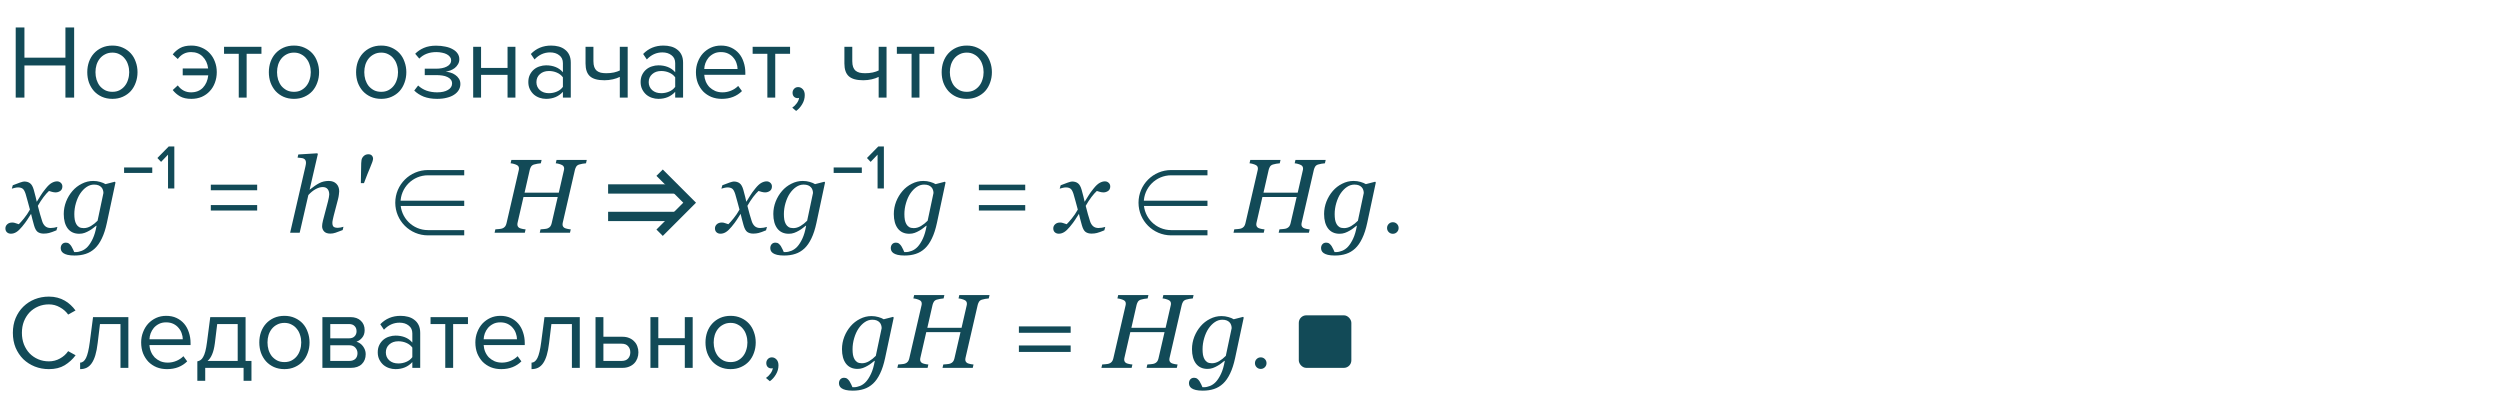 <?xml version="1.0" encoding="UTF-8"?> <svg xmlns="http://www.w3.org/2000/svg" width="333" height="53" viewBox="0 0 333 53" fill="none"> <path d="M8.714 13V8.716H3.254V13H2.092V3.662H3.254V7.68H8.714V3.662H9.876V13H8.714ZM14.971 13.168C14.457 13.168 13.991 13.075 13.571 12.888C13.16 12.701 12.81 12.449 12.521 12.132C12.232 11.805 12.008 11.427 11.849 10.998C11.7 10.569 11.625 10.107 11.625 9.612C11.625 9.127 11.7 8.669 11.849 8.24C12.008 7.801 12.232 7.423 12.521 7.106C12.81 6.789 13.16 6.537 13.571 6.35C13.991 6.163 14.457 6.07 14.971 6.07C15.484 6.07 15.946 6.163 16.357 6.35C16.777 6.537 17.131 6.789 17.421 7.106C17.71 7.423 17.93 7.801 18.079 8.24C18.238 8.669 18.317 9.127 18.317 9.612C18.317 10.107 18.238 10.569 18.079 10.998C17.93 11.427 17.71 11.805 17.421 12.132C17.131 12.449 16.777 12.701 16.357 12.888C15.946 13.075 15.484 13.168 14.971 13.168ZM14.971 12.23C15.335 12.23 15.652 12.16 15.923 12.02C16.203 11.871 16.436 11.679 16.623 11.446C16.819 11.203 16.963 10.923 17.057 10.606C17.16 10.289 17.211 9.957 17.211 9.612C17.211 9.267 17.16 8.94 17.057 8.632C16.963 8.315 16.819 8.039 16.623 7.806C16.436 7.563 16.203 7.372 15.923 7.232C15.652 7.083 15.335 7.008 14.971 7.008C14.607 7.008 14.285 7.083 14.005 7.232C13.725 7.372 13.487 7.563 13.291 7.806C13.104 8.039 12.96 8.315 12.857 8.632C12.764 8.94 12.717 9.267 12.717 9.612C12.717 9.957 12.764 10.289 12.857 10.606C12.96 10.923 13.104 11.203 13.291 11.446C13.487 11.679 13.725 11.871 14.005 12.02C14.285 12.16 14.607 12.23 14.971 12.23ZM25.486 13.168C24.87 13.168 24.366 13.056 23.974 12.832C23.591 12.608 23.269 12.328 23.008 11.992L23.68 11.376C24.137 11.992 24.725 12.3 25.444 12.3C26.097 12.3 26.625 12.095 27.026 11.684C27.427 11.264 27.665 10.713 27.74 10.032H24.338V9.122H27.726C27.642 8.459 27.399 7.932 26.998 7.54C26.606 7.139 26.088 6.938 25.444 6.938C24.716 6.938 24.128 7.246 23.68 7.862L23.008 7.246C23.269 6.91 23.591 6.63 23.974 6.406C24.366 6.182 24.87 6.07 25.486 6.07C25.99 6.07 26.452 6.163 26.872 6.35C27.292 6.527 27.647 6.775 27.936 7.092C28.235 7.409 28.463 7.783 28.622 8.212C28.79 8.641 28.874 9.108 28.874 9.612C28.874 10.116 28.79 10.587 28.622 11.026C28.463 11.455 28.235 11.829 27.936 12.146C27.647 12.463 27.292 12.715 26.872 12.902C26.452 13.079 25.99 13.168 25.486 13.168ZM31.802 13V7.162H29.841V6.238H34.825V7.162H32.852V13H31.802ZM39.156 13.168C38.643 13.168 38.176 13.075 37.756 12.888C37.346 12.701 36.996 12.449 36.706 12.132C36.417 11.805 36.193 11.427 36.034 10.998C35.885 10.569 35.81 10.107 35.81 9.612C35.81 9.127 35.885 8.669 36.034 8.24C36.193 7.801 36.417 7.423 36.706 7.106C36.996 6.789 37.346 6.537 37.756 6.35C38.176 6.163 38.643 6.07 39.156 6.07C39.67 6.07 40.132 6.163 40.542 6.35C40.962 6.537 41.317 6.789 41.606 7.106C41.896 7.423 42.115 7.801 42.264 8.24C42.423 8.669 42.502 9.127 42.502 9.612C42.502 10.107 42.423 10.569 42.264 10.998C42.115 11.427 41.896 11.805 41.606 12.132C41.317 12.449 40.962 12.701 40.542 12.888C40.132 13.075 39.67 13.168 39.156 13.168ZM39.156 12.23C39.52 12.23 39.838 12.16 40.108 12.02C40.388 11.871 40.622 11.679 40.808 11.446C41.004 11.203 41.149 10.923 41.242 10.606C41.345 10.289 41.396 9.957 41.396 9.612C41.396 9.267 41.345 8.94 41.242 8.632C41.149 8.315 41.004 8.039 40.808 7.806C40.622 7.563 40.388 7.372 40.108 7.232C39.838 7.083 39.52 7.008 39.156 7.008C38.792 7.008 38.47 7.083 38.19 7.232C37.91 7.372 37.672 7.563 37.476 7.806C37.29 8.039 37.145 8.315 37.042 8.632C36.949 8.94 36.902 9.267 36.902 9.612C36.902 9.957 36.949 10.289 37.042 10.606C37.145 10.923 37.29 11.203 37.476 11.446C37.672 11.679 37.91 11.871 38.19 12.02C38.47 12.16 38.792 12.23 39.156 12.23ZM50.777 13.168C50.264 13.168 49.797 13.075 49.377 12.888C48.967 12.701 48.617 12.449 48.327 12.132C48.038 11.805 47.814 11.427 47.655 10.998C47.506 10.569 47.431 10.107 47.431 9.612C47.431 9.127 47.506 8.669 47.655 8.24C47.814 7.801 48.038 7.423 48.327 7.106C48.617 6.789 48.967 6.537 49.377 6.35C49.797 6.163 50.264 6.07 50.777 6.07C51.291 6.07 51.753 6.163 52.163 6.35C52.583 6.537 52.938 6.789 53.227 7.106C53.517 7.423 53.736 7.801 53.885 8.24C54.044 8.669 54.123 9.127 54.123 9.612C54.123 10.107 54.044 10.569 53.885 10.998C53.736 11.427 53.517 11.805 53.227 12.132C52.938 12.449 52.583 12.701 52.163 12.888C51.753 13.075 51.291 13.168 50.777 13.168ZM50.777 12.23C51.141 12.23 51.459 12.16 51.729 12.02C52.009 11.871 52.243 11.679 52.429 11.446C52.625 11.203 52.77 10.923 52.863 10.606C52.966 10.289 53.017 9.957 53.017 9.612C53.017 9.267 52.966 8.94 52.863 8.632C52.77 8.315 52.625 8.039 52.429 7.806C52.243 7.563 52.009 7.372 51.729 7.232C51.459 7.083 51.141 7.008 50.777 7.008C50.413 7.008 50.091 7.083 49.811 7.232C49.531 7.372 49.293 7.563 49.097 7.806C48.911 8.039 48.766 8.315 48.663 8.632C48.57 8.94 48.523 9.267 48.523 9.612C48.523 9.957 48.57 10.289 48.663 10.606C48.766 10.923 48.911 11.203 49.097 11.446C49.293 11.679 49.531 11.871 49.811 12.02C50.091 12.16 50.413 12.23 50.777 12.23ZM58.229 13.168C57.548 13.168 56.95 13.07 56.437 12.874C55.933 12.669 55.513 12.398 55.177 12.062L55.695 11.39C56.013 11.689 56.386 11.917 56.815 12.076C57.254 12.225 57.725 12.3 58.229 12.3C58.836 12.3 59.316 12.193 59.671 11.978C60.035 11.763 60.217 11.479 60.217 11.124C60.217 10.919 60.161 10.746 60.049 10.606C59.937 10.457 59.783 10.34 59.587 10.256C59.401 10.163 59.176 10.097 58.915 10.06C58.663 10.023 58.388 10.004 58.089 10.004H56.577V9.15H58.089C58.369 9.15 58.63 9.127 58.873 9.08C59.116 9.033 59.326 8.963 59.503 8.87C59.69 8.777 59.834 8.66 59.937 8.52C60.04 8.38 60.091 8.212 60.091 8.016C60.091 7.857 60.04 7.713 59.937 7.582C59.834 7.442 59.694 7.325 59.517 7.232C59.349 7.139 59.144 7.069 58.901 7.022C58.658 6.966 58.397 6.938 58.117 6.938C57.175 6.938 56.419 7.227 55.849 7.806L55.303 7.162C55.62 6.835 56.008 6.574 56.465 6.378C56.922 6.182 57.459 6.084 58.075 6.084C58.532 6.084 58.948 6.126 59.321 6.21C59.704 6.285 60.031 6.401 60.301 6.56C60.581 6.709 60.796 6.896 60.945 7.12C61.104 7.344 61.183 7.601 61.183 7.89C61.183 8.142 61.123 8.366 61.001 8.562C60.889 8.758 60.745 8.926 60.567 9.066C60.39 9.197 60.194 9.304 59.979 9.388C59.764 9.463 59.559 9.514 59.363 9.542C59.559 9.561 59.769 9.603 59.993 9.668C60.227 9.733 60.441 9.836 60.637 9.976C60.833 10.107 60.996 10.275 61.127 10.48C61.258 10.676 61.323 10.914 61.323 11.194C61.323 11.474 61.253 11.735 61.113 11.978C60.973 12.221 60.768 12.431 60.497 12.608C60.236 12.785 59.914 12.921 59.531 13.014C59.148 13.117 58.715 13.168 58.229 13.168ZM63.027 13V6.238H64.077V9.052H67.605V6.238H68.655V13H67.605V9.976H64.077V13H63.027ZM74.979 13V12.23C74.41 12.855 73.663 13.168 72.739 13.168C72.45 13.168 72.165 13.121 71.885 13.028C71.605 12.935 71.353 12.795 71.129 12.608C70.905 12.412 70.723 12.174 70.583 11.894C70.443 11.614 70.373 11.292 70.373 10.928C70.373 10.555 70.443 10.228 70.583 9.948C70.723 9.668 70.905 9.435 71.129 9.248C71.353 9.061 71.605 8.926 71.885 8.842C72.165 8.749 72.45 8.702 72.739 8.702C73.206 8.702 73.626 8.777 73.999 8.926C74.382 9.075 74.709 9.309 74.979 9.626V8.408C74.979 7.951 74.816 7.601 74.489 7.358C74.172 7.106 73.766 6.98 73.271 6.98C72.478 6.98 71.787 7.293 71.199 7.918L70.709 7.19C71.428 6.443 72.329 6.07 73.411 6.07C73.766 6.07 74.102 6.112 74.419 6.196C74.737 6.28 75.012 6.415 75.245 6.602C75.488 6.779 75.679 7.013 75.819 7.302C75.959 7.591 76.029 7.941 76.029 8.352V13H74.979ZM73.117 12.412C73.49 12.412 73.841 12.342 74.167 12.202C74.503 12.062 74.774 11.852 74.979 11.572V10.298C74.774 10.018 74.503 9.808 74.167 9.668C73.841 9.528 73.49 9.458 73.117 9.458C72.623 9.458 72.221 9.598 71.913 9.878C71.605 10.149 71.451 10.503 71.451 10.942C71.451 11.371 71.605 11.726 71.913 12.006C72.221 12.277 72.623 12.412 73.117 12.412ZM79.044 6.238V8.142C79.044 8.459 79.081 8.721 79.156 8.926C79.231 9.131 79.338 9.295 79.478 9.416C79.627 9.537 79.809 9.626 80.024 9.682C80.239 9.729 80.486 9.752 80.766 9.752C81.121 9.752 81.457 9.719 81.774 9.654C82.091 9.579 82.353 9.491 82.558 9.388V6.238H83.608V13H82.558V10.242C82.306 10.373 81.998 10.48 81.634 10.564C81.27 10.648 80.892 10.69 80.5 10.69C79.613 10.69 78.974 10.513 78.582 10.158C78.19 9.803 77.994 9.239 77.994 8.464V6.238H79.044ZM89.936 13V12.23C89.367 12.855 88.62 13.168 87.696 13.168C87.407 13.168 87.122 13.121 86.842 13.028C86.562 12.935 86.31 12.795 86.086 12.608C85.862 12.412 85.68 12.174 85.54 11.894C85.4 11.614 85.33 11.292 85.33 10.928C85.33 10.555 85.4 10.228 85.54 9.948C85.68 9.668 85.862 9.435 86.086 9.248C86.31 9.061 86.562 8.926 86.842 8.842C87.122 8.749 87.407 8.702 87.696 8.702C88.163 8.702 88.583 8.777 88.956 8.926C89.339 9.075 89.665 9.309 89.936 9.626V8.408C89.936 7.951 89.773 7.601 89.446 7.358C89.129 7.106 88.723 6.98 88.228 6.98C87.435 6.98 86.744 7.293 86.156 7.918L85.666 7.19C86.385 6.443 87.285 6.07 88.368 6.07C88.723 6.07 89.059 6.112 89.376 6.196C89.694 6.28 89.969 6.415 90.202 6.602C90.445 6.779 90.636 7.013 90.776 7.302C90.916 7.591 90.986 7.941 90.986 8.352V13H89.936ZM88.074 12.412C88.448 12.412 88.797 12.342 89.124 12.202C89.46 12.062 89.731 11.852 89.936 11.572V10.298C89.731 10.018 89.46 9.808 89.124 9.668C88.797 9.528 88.448 9.458 88.074 9.458C87.579 9.458 87.178 9.598 86.87 9.878C86.562 10.149 86.408 10.503 86.408 10.942C86.408 11.371 86.562 11.726 86.87 12.006C87.178 12.277 87.579 12.412 88.074 12.412ZM96.143 13.168C95.639 13.168 95.177 13.084 94.757 12.916C94.337 12.739 93.973 12.496 93.665 12.188C93.366 11.871 93.128 11.497 92.951 11.068C92.783 10.629 92.699 10.144 92.699 9.612C92.699 9.127 92.783 8.669 92.951 8.24C93.119 7.801 93.348 7.423 93.637 7.106C93.936 6.789 94.286 6.537 94.687 6.35C95.098 6.163 95.546 6.07 96.031 6.07C96.544 6.07 97.002 6.163 97.403 6.35C97.804 6.537 98.145 6.793 98.425 7.12C98.705 7.447 98.915 7.834 99.055 8.282C99.204 8.721 99.279 9.192 99.279 9.696V9.962H93.805C93.824 10.279 93.894 10.583 94.015 10.872C94.136 11.152 94.3 11.399 94.505 11.614C94.72 11.819 94.972 11.987 95.261 12.118C95.55 12.239 95.877 12.3 96.241 12.3C96.633 12.3 97.011 12.225 97.375 12.076C97.739 11.927 98.056 11.717 98.327 11.446L98.831 12.132C98.495 12.468 98.103 12.725 97.655 12.902C97.207 13.079 96.703 13.168 96.143 13.168ZM98.243 9.192C98.243 8.94 98.196 8.683 98.103 8.422C98.019 8.151 97.884 7.909 97.697 7.694C97.52 7.47 97.291 7.288 97.011 7.148C96.731 7.008 96.4 6.938 96.017 6.938C95.653 6.938 95.336 7.008 95.065 7.148C94.794 7.288 94.566 7.465 94.379 7.68C94.202 7.895 94.062 8.137 93.959 8.408C93.866 8.669 93.814 8.931 93.805 9.192H98.243ZM102.212 13V7.162H100.252V6.238H105.236V7.162H103.262V13H102.212ZM107.193 12.664C107.193 13.093 107.081 13.495 106.857 13.868C106.642 14.241 106.371 14.545 106.045 14.778L105.527 14.344C105.751 14.195 105.951 13.999 106.129 13.756C106.306 13.513 106.409 13.275 106.437 13.042C106.399 13.061 106.334 13.07 106.241 13.07C106.045 13.07 105.881 13.005 105.751 12.874C105.629 12.743 105.569 12.571 105.569 12.356C105.569 12.151 105.639 11.973 105.779 11.824C105.919 11.675 106.096 11.6 106.311 11.6C106.544 11.6 106.749 11.693 106.927 11.88C107.104 12.067 107.193 12.328 107.193 12.664ZM113.524 6.238V8.142C113.524 8.459 113.562 8.721 113.636 8.926C113.711 9.131 113.818 9.295 113.958 9.416C114.108 9.537 114.29 9.626 114.504 9.682C114.719 9.729 114.966 9.752 115.246 9.752C115.601 9.752 115.937 9.719 116.254 9.654C116.572 9.579 116.833 9.491 117.038 9.388V6.238H118.088V13H117.038V10.242C116.786 10.373 116.478 10.48 116.114 10.564C115.75 10.648 115.372 10.69 114.98 10.69C114.094 10.69 113.454 10.513 113.062 10.158C112.67 9.803 112.474 9.239 112.474 8.464V6.238H113.524ZM121.421 13V7.162H119.461V6.238H124.445V7.162H122.471V13H121.421ZM128.775 13.168C128.262 13.168 127.795 13.075 127.375 12.888C126.965 12.701 126.615 12.449 126.325 12.132C126.036 11.805 125.812 11.427 125.653 10.998C125.504 10.569 125.429 10.107 125.429 9.612C125.429 9.127 125.504 8.669 125.653 8.24C125.812 7.801 126.036 7.423 126.325 7.106C126.615 6.789 126.965 6.537 127.375 6.35C127.795 6.163 128.262 6.07 128.775 6.07C129.289 6.07 129.751 6.163 130.161 6.35C130.581 6.537 130.936 6.789 131.225 7.106C131.515 7.423 131.734 7.801 131.883 8.24C132.042 8.669 132.121 9.127 132.121 9.612C132.121 10.107 132.042 10.569 131.883 10.998C131.734 11.427 131.515 11.805 131.225 12.132C130.936 12.449 130.581 12.701 130.161 12.888C129.751 13.075 129.289 13.168 128.775 13.168ZM128.775 12.23C129.139 12.23 129.457 12.16 129.727 12.02C130.007 11.871 130.241 11.679 130.427 11.446C130.623 11.203 130.768 10.923 130.861 10.606C130.964 10.289 131.015 9.957 131.015 9.612C131.015 9.267 130.964 8.94 130.861 8.632C130.768 8.315 130.623 8.039 130.427 7.806C130.241 7.563 130.007 7.372 129.727 7.232C129.457 7.083 129.139 7.008 128.775 7.008C128.411 7.008 128.089 7.083 127.809 7.232C127.529 7.372 127.291 7.563 127.095 7.806C126.909 8.039 126.764 8.315 126.661 8.632C126.568 8.94 126.521 9.267 126.521 9.612C126.521 9.957 126.568 10.289 126.661 10.606C126.764 10.923 126.909 11.203 127.095 11.446C127.291 11.679 127.529 11.871 127.809 12.02C128.089 12.16 128.411 12.23 128.775 12.23ZM8.308 24.855C8.303 25.119 8.205 25.315 8.014 25.442C7.827 25.565 7.622 25.627 7.398 25.627C7.262 25.627 7.107 25.604 6.934 25.559C6.76 25.509 6.624 25.467 6.523 25.436C6.318 25.618 6.079 25.887 5.806 26.242C5.537 26.598 5.282 26.99 5.04 27.418C5.149 27.851 5.247 28.222 5.334 28.532C5.421 28.838 5.514 29.145 5.614 29.455C5.701 29.733 5.835 29.956 6.018 30.125C6.204 30.289 6.448 30.371 6.749 30.371C6.858 30.371 7.009 30.357 7.2 30.33C7.392 30.298 7.54 30.264 7.645 30.227L7.521 30.679C7.084 30.861 6.754 30.98 6.53 31.034C6.312 31.089 6.075 31.116 5.819 31.116C5.5 31.116 5.236 31.043 5.026 30.898C4.821 30.752 4.655 30.451 4.527 29.995C4.436 29.662 4.361 29.384 4.302 29.161C4.247 28.933 4.192 28.708 4.138 28.484C3.928 28.799 3.755 29.068 3.618 29.291C3.481 29.51 3.254 29.813 2.935 30.2C2.657 30.537 2.401 30.777 2.169 30.918C1.937 31.059 1.7 31.13 1.458 31.13C1.244 31.13 1.068 31.068 0.932 30.945C0.79 30.818 0.72 30.642 0.72 30.419C0.72 30.205 0.802 30.023 0.966 29.872C1.13 29.717 1.355 29.64 1.643 29.64C1.788 29.64 1.93 29.667 2.066 29.722C2.208 29.772 2.354 29.82 2.504 29.865C2.677 29.701 2.905 29.446 3.188 29.1C3.475 28.753 3.741 28.359 3.987 27.917C3.901 27.593 3.805 27.238 3.7 26.851C3.6 26.463 3.504 26.124 3.413 25.832C3.295 25.463 3.158 25.226 3.003 25.121C2.848 25.016 2.65 24.964 2.408 24.964C2.276 24.964 2.135 24.982 1.984 25.019C1.839 25.055 1.702 25.091 1.574 25.128L1.704 24.677C2.055 24.531 2.369 24.412 2.647 24.321C2.93 24.226 3.121 24.178 3.222 24.178C3.536 24.178 3.796 24.255 4.001 24.41C4.211 24.561 4.377 24.855 4.5 25.292C4.641 25.798 4.723 26.108 4.746 26.222C4.773 26.331 4.824 26.55 4.896 26.878C5.115 26.541 5.293 26.256 5.43 26.023C5.566 25.791 5.79 25.483 6.1 25.101C6.387 24.741 6.651 24.494 6.893 24.362C7.139 24.226 7.373 24.157 7.597 24.157C7.797 24.157 7.966 24.223 8.103 24.355C8.244 24.483 8.312 24.649 8.308 24.855ZM12.86 30.077L12.812 30.064C12.721 30.136 12.591 30.239 12.423 30.371C12.259 30.503 12.086 30.619 11.903 30.72C11.694 30.843 11.482 30.943 11.268 31.02C11.053 31.098 10.816 31.137 10.557 31.137C9.896 31.137 9.385 30.904 9.025 30.439C8.67 29.97 8.492 29.325 8.492 28.505C8.492 27.94 8.595 27.391 8.8 26.857C9.009 26.324 9.294 25.85 9.654 25.436C10.001 25.035 10.415 24.713 10.898 24.472C11.382 24.226 11.887 24.102 12.416 24.102C12.744 24.102 13.054 24.146 13.346 24.232C13.637 24.314 13.872 24.412 14.05 24.526L15.301 24.205L15.383 24.308L14.234 29.694C14.061 30.51 13.838 31.198 13.565 31.759C13.296 32.324 12.983 32.77 12.628 33.099C12.263 33.436 11.86 33.675 11.418 33.816C10.98 33.962 10.484 34.035 9.928 34.035C9.549 34.035 9.24 34.005 8.998 33.946C8.761 33.887 8.574 33.81 8.438 33.714C8.301 33.618 8.207 33.509 8.157 33.386C8.112 33.267 8.089 33.153 8.089 33.044C8.089 32.839 8.15 32.666 8.273 32.524C8.396 32.388 8.565 32.319 8.779 32.319C8.948 32.319 9.091 32.367 9.21 32.463C9.328 32.563 9.424 32.67 9.497 32.784C9.575 32.903 9.65 33.044 9.723 33.208C9.796 33.372 9.85 33.495 9.887 33.577H10.092C10.342 33.577 10.611 33.52 10.898 33.406C11.185 33.292 11.448 33.108 11.685 32.852C11.926 32.588 12.152 32.233 12.361 31.786C12.571 31.344 12.737 30.774 12.86 30.077ZM13.776 25.709C13.776 25.581 13.756 25.451 13.715 25.319C13.678 25.183 13.608 25.057 13.503 24.943C13.403 24.834 13.275 24.747 13.12 24.684C12.965 24.62 12.767 24.588 12.525 24.588C12.175 24.588 11.842 24.695 11.527 24.909C11.217 25.119 10.937 25.408 10.687 25.777C10.454 26.124 10.265 26.543 10.119 27.035C9.973 27.527 9.9 28.022 9.9 28.519C9.9 28.787 9.919 29.036 9.955 29.264C9.996 29.487 10.065 29.683 10.16 29.852C10.256 30.02 10.381 30.152 10.536 30.248C10.696 30.339 10.901 30.385 11.151 30.385C11.47 30.385 11.787 30.294 12.102 30.111C12.416 29.924 12.714 29.688 12.997 29.4L13.776 25.709ZM16.529 23.034V22.306H20.281V23.034H16.529ZM22.38 25.106V20.598L21.456 21.564L20.965 21.046L22.477 19.506H23.22V25.106H22.38ZM28.08 25.344V24.602H34.254V25.344H28.08ZM28.08 28.046V27.318H34.254V28.046H28.08ZM45.748 30.207L45.645 30.645C45.235 30.809 44.916 30.927 44.688 31C44.461 31.078 44.23 31.116 43.998 31.116C43.633 31.116 43.36 31.023 43.178 30.836C42.995 30.645 42.904 30.41 42.904 30.132C42.904 30.032 42.913 29.922 42.932 29.804C42.95 29.681 42.98 29.537 43.02 29.373L43.69 26.823C43.741 26.627 43.779 26.45 43.807 26.29C43.839 26.131 43.855 26.003 43.855 25.907C43.855 25.602 43.782 25.36 43.636 25.183C43.49 25.005 43.273 24.916 42.986 24.916C42.695 24.916 42.378 25.009 42.036 25.196C41.699 25.383 41.378 25.645 41.072 25.982L39.917 31H38.645L40.676 22.202C40.699 22.097 40.717 22.009 40.73 21.936C40.749 21.863 40.758 21.785 40.758 21.703C40.758 21.539 40.73 21.414 40.676 21.327C40.621 21.236 40.544 21.168 40.443 21.122C40.357 21.081 40.238 21.054 40.088 21.04C39.938 21.026 39.787 21.01 39.637 20.992L39.732 20.575L42.269 20.418L42.337 20.52L41.243 25.251H41.27C41.74 24.873 42.159 24.588 42.528 24.396C42.898 24.201 43.317 24.102 43.786 24.102C44.224 24.102 44.565 24.23 44.812 24.485C45.058 24.736 45.181 25.066 45.181 25.477C45.181 25.559 45.167 25.704 45.14 25.914C45.117 26.124 45.078 26.331 45.023 26.536L44.449 28.73C44.413 28.876 44.374 29.045 44.333 29.236C44.292 29.423 44.272 29.569 44.272 29.674C44.272 29.934 44.328 30.111 44.442 30.207C44.556 30.298 44.743 30.344 45.003 30.344C45.09 30.344 45.213 30.33 45.372 30.303C45.536 30.271 45.661 30.239 45.748 30.207ZM49.692 21.149C49.692 21.327 49.565 21.71 49.31 22.298C49.059 22.881 48.783 23.578 48.482 24.39H48.065C48.088 23.615 48.1 22.959 48.1 22.421C48.1 21.883 48.118 21.514 48.154 21.314C48.191 21.108 48.291 20.931 48.455 20.78C48.619 20.625 48.822 20.548 49.063 20.548C49.278 20.548 49.435 20.607 49.535 20.726C49.64 20.84 49.692 20.981 49.692 21.149ZM78.157 21.3L78.055 21.751C77.927 21.756 77.768 21.776 77.576 21.812C77.385 21.849 77.239 21.883 77.139 21.915C76.961 21.974 76.833 22.068 76.756 22.195C76.678 22.323 76.621 22.46 76.585 22.605L74.958 29.667C74.949 29.703 74.942 29.744 74.938 29.79C74.933 29.836 74.931 29.874 74.931 29.906C74.931 30.002 74.951 30.086 74.992 30.159C75.033 30.232 75.099 30.298 75.19 30.357C75.259 30.398 75.382 30.439 75.56 30.48C75.742 30.521 75.897 30.544 76.024 30.549L75.922 31H71.895L71.998 30.549C72.112 30.54 72.274 30.526 72.483 30.508C72.693 30.49 72.841 30.462 72.928 30.426C73.087 30.366 73.21 30.28 73.297 30.166C73.383 30.052 73.445 29.911 73.481 29.742L74.288 26.242H69.728L68.942 29.667C68.933 29.703 68.926 29.742 68.922 29.783C68.917 29.824 68.915 29.863 68.915 29.899C68.915 29.991 68.936 30.077 68.977 30.159C69.022 30.241 69.088 30.307 69.175 30.357C69.243 30.398 69.366 30.439 69.544 30.48C69.726 30.521 69.881 30.544 70.009 30.549L69.906 31H65.88L65.982 30.549C66.096 30.54 66.258 30.526 66.468 30.508C66.677 30.49 66.826 30.462 66.912 30.426C67.072 30.366 67.195 30.28 67.281 30.166C67.368 30.052 67.429 29.911 67.466 29.742L69.1 22.674C69.109 22.637 69.116 22.601 69.12 22.564C69.125 22.523 69.127 22.482 69.127 22.441C69.127 22.341 69.106 22.255 69.065 22.182C69.029 22.109 68.961 22.045 68.86 21.99C68.751 21.931 68.614 21.879 68.45 21.833C68.286 21.787 68.14 21.76 68.013 21.751L68.115 21.3H72.142L72.039 21.751C71.912 21.756 71.752 21.776 71.561 21.812C71.369 21.849 71.223 21.883 71.123 21.915C70.945 21.974 70.818 22.068 70.74 22.195C70.663 22.323 70.606 22.46 70.569 22.605L69.872 25.661H74.432L75.115 22.674C75.124 22.637 75.131 22.601 75.136 22.564C75.14 22.523 75.143 22.485 75.143 22.448C75.143 22.348 75.122 22.261 75.081 22.189C75.045 22.111 74.976 22.045 74.876 21.99C74.767 21.931 74.63 21.879 74.466 21.833C74.302 21.787 74.156 21.76 74.028 21.751L74.131 21.3H78.157ZM102.821 24.855C102.817 25.119 102.719 25.315 102.527 25.442C102.34 25.565 102.135 25.627 101.912 25.627C101.775 25.627 101.62 25.604 101.447 25.559C101.274 25.509 101.137 25.467 101.037 25.436C100.832 25.618 100.593 25.887 100.319 26.242C100.05 26.598 99.795 26.99 99.554 27.418C99.663 27.851 99.761 28.222 99.848 28.532C99.934 28.838 100.028 29.145 100.128 29.455C100.215 29.733 100.349 29.956 100.531 30.125C100.718 30.289 100.962 30.371 101.263 30.371C101.372 30.371 101.522 30.357 101.714 30.33C101.905 30.298 102.053 30.264 102.158 30.227L102.035 30.679C101.598 30.861 101.267 30.98 101.044 31.034C100.825 31.089 100.588 31.116 100.333 31.116C100.014 31.116 99.75 31.043 99.54 30.898C99.335 30.752 99.169 30.451 99.041 29.995C98.95 29.662 98.875 29.384 98.815 29.161C98.761 28.933 98.706 28.708 98.651 28.484C98.442 28.799 98.269 29.068 98.132 29.291C97.995 29.51 97.767 29.813 97.448 30.2C97.17 30.537 96.915 30.777 96.683 30.918C96.45 31.059 96.213 31.13 95.972 31.13C95.757 31.13 95.582 31.068 95.445 30.945C95.304 30.818 95.233 30.642 95.233 30.419C95.233 30.205 95.315 30.023 95.48 29.872C95.644 29.717 95.869 29.64 96.156 29.64C96.302 29.64 96.443 29.667 96.58 29.722C96.721 29.772 96.867 29.82 97.018 29.865C97.191 29.701 97.419 29.446 97.701 29.1C97.988 28.753 98.255 28.359 98.501 27.917C98.414 27.593 98.319 27.238 98.214 26.851C98.114 26.463 98.018 26.124 97.927 25.832C97.808 25.463 97.671 25.226 97.517 25.121C97.362 25.016 97.163 24.964 96.922 24.964C96.79 24.964 96.648 24.982 96.498 25.019C96.352 25.055 96.216 25.091 96.088 25.128L96.218 24.677C96.569 24.531 96.883 24.412 97.161 24.321C97.444 24.226 97.635 24.178 97.735 24.178C98.05 24.178 98.31 24.255 98.515 24.41C98.724 24.561 98.891 24.855 99.014 25.292C99.155 25.798 99.237 26.108 99.26 26.222C99.287 26.331 99.337 26.55 99.41 26.878C99.629 26.541 99.807 26.256 99.943 26.023C100.08 25.791 100.303 25.483 100.613 25.101C100.9 24.741 101.165 24.494 101.406 24.362C101.652 24.226 101.887 24.157 102.11 24.157C102.311 24.157 102.479 24.223 102.616 24.355C102.757 24.483 102.826 24.649 102.821 24.855ZM107.374 30.077L107.326 30.064C107.235 30.136 107.105 30.239 106.937 30.371C106.772 30.503 106.599 30.619 106.417 30.72C106.207 30.843 105.995 30.943 105.781 31.02C105.567 31.098 105.33 31.137 105.07 31.137C104.41 31.137 103.899 30.904 103.539 30.439C103.184 29.97 103.006 29.325 103.006 28.505C103.006 27.94 103.108 27.391 103.313 26.857C103.523 26.324 103.808 25.85 104.168 25.436C104.514 25.035 104.929 24.713 105.412 24.472C105.895 24.226 106.401 24.102 106.93 24.102C107.258 24.102 107.568 24.146 107.859 24.232C108.151 24.314 108.386 24.412 108.563 24.526L109.814 24.205L109.896 24.308L108.748 29.694C108.575 30.51 108.352 31.198 108.078 31.759C107.809 32.324 107.497 32.77 107.142 33.099C106.777 33.436 106.374 33.675 105.932 33.816C105.494 33.962 104.997 34.035 104.441 34.035C104.063 34.035 103.753 34.005 103.512 33.946C103.275 33.887 103.088 33.81 102.951 33.714C102.814 33.618 102.721 33.509 102.671 33.386C102.625 33.267 102.603 33.153 102.603 33.044C102.603 32.839 102.664 32.666 102.787 32.524C102.91 32.388 103.079 32.319 103.293 32.319C103.462 32.319 103.605 32.367 103.724 32.463C103.842 32.563 103.938 32.67 104.011 32.784C104.088 32.903 104.163 33.044 104.236 33.208C104.309 33.372 104.364 33.495 104.4 33.577H104.605C104.856 33.577 105.125 33.52 105.412 33.406C105.699 33.292 105.961 33.108 106.198 32.852C106.44 32.588 106.665 32.233 106.875 31.786C107.085 31.344 107.251 30.774 107.374 30.077ZM108.29 25.709C108.29 25.581 108.27 25.451 108.229 25.319C108.192 25.183 108.121 25.057 108.017 24.943C107.916 24.834 107.789 24.747 107.634 24.684C107.479 24.62 107.281 24.588 107.039 24.588C106.688 24.588 106.355 24.695 106.041 24.909C105.731 25.119 105.451 25.408 105.2 25.777C104.968 26.124 104.779 26.543 104.633 27.035C104.487 27.527 104.414 28.022 104.414 28.519C104.414 28.787 104.432 29.036 104.469 29.264C104.51 29.487 104.578 29.683 104.674 29.852C104.77 30.02 104.895 30.152 105.05 30.248C105.209 30.339 105.414 30.385 105.665 30.385C105.984 30.385 106.301 30.294 106.615 30.111C106.93 29.924 107.228 29.688 107.511 29.4L108.29 25.709ZM111.043 23.034V22.306H114.795V23.034H111.043ZM116.893 25.106V20.598L115.969 21.564L115.479 21.046L116.991 19.506H117.733V25.106H116.893ZM123.425 30.077L123.377 30.064C123.286 30.136 123.156 30.239 122.987 30.371C122.823 30.503 122.65 30.619 122.468 30.72C122.258 30.843 122.046 30.943 121.832 31.02C121.618 31.098 121.381 31.137 121.121 31.137C120.46 31.137 119.95 30.904 119.59 30.439C119.234 29.97 119.057 29.325 119.057 28.505C119.057 27.94 119.159 27.391 119.364 26.857C119.574 26.324 119.859 25.85 120.219 25.436C120.565 25.035 120.98 24.713 121.463 24.472C121.946 24.226 122.452 24.102 122.98 24.102C123.309 24.102 123.618 24.146 123.91 24.232C124.202 24.314 124.437 24.412 124.614 24.526L125.865 24.205L125.947 24.308L124.799 29.694C124.626 30.51 124.402 31.198 124.129 31.759C123.86 32.324 123.548 32.77 123.192 33.099C122.828 33.436 122.424 33.675 121.982 33.816C121.545 33.962 121.048 34.035 120.492 34.035C120.114 34.035 119.804 34.005 119.562 33.946C119.326 33.887 119.139 33.81 119.002 33.714C118.865 33.618 118.772 33.509 118.722 33.386C118.676 33.267 118.653 33.153 118.653 33.044C118.653 32.839 118.715 32.666 118.838 32.524C118.961 32.388 119.13 32.319 119.344 32.319C119.512 32.319 119.656 32.367 119.774 32.463C119.893 32.563 119.989 32.67 120.062 32.784C120.139 32.903 120.214 33.044 120.287 33.208C120.36 33.372 120.415 33.495 120.451 33.577H120.656C120.907 33.577 121.176 33.52 121.463 33.406C121.75 33.292 122.012 33.108 122.249 32.852C122.491 32.588 122.716 32.233 122.926 31.786C123.135 31.344 123.302 30.774 123.425 30.077ZM124.341 25.709C124.341 25.581 124.32 25.451 124.279 25.319C124.243 25.183 124.172 25.057 124.067 24.943C123.967 24.834 123.84 24.747 123.685 24.684C123.53 24.62 123.331 24.588 123.09 24.588C122.739 24.588 122.406 24.695 122.092 24.909C121.782 25.119 121.502 25.408 121.251 25.777C121.019 26.124 120.829 26.543 120.684 27.035C120.538 27.527 120.465 28.022 120.465 28.519C120.465 28.787 120.483 29.036 120.52 29.264C120.561 29.487 120.629 29.683 120.725 29.852C120.82 30.02 120.946 30.152 121.101 30.248C121.26 30.339 121.465 30.385 121.716 30.385C122.035 30.385 122.352 30.294 122.666 30.111C122.98 29.924 123.279 29.688 123.562 29.4L124.341 25.709ZM130.386 25.344V24.602H136.56V25.344H130.386ZM130.386 28.046V27.318H136.56V28.046H130.386ZM147.884 24.855C147.879 25.119 147.781 25.315 147.59 25.442C147.403 25.565 147.198 25.627 146.975 25.627C146.838 25.627 146.683 25.604 146.51 25.559C146.337 25.509 146.2 25.467 146.1 25.436C145.895 25.618 145.655 25.887 145.382 26.242C145.113 26.598 144.858 26.99 144.616 27.418C144.726 27.851 144.824 28.222 144.91 28.532C144.997 28.838 145.09 29.145 145.19 29.455C145.277 29.733 145.411 29.956 145.594 30.125C145.781 30.289 146.024 30.371 146.325 30.371C146.435 30.371 146.585 30.357 146.776 30.33C146.968 30.298 147.116 30.264 147.221 30.227L147.098 30.679C146.66 30.861 146.33 30.98 146.106 31.034C145.888 31.089 145.651 31.116 145.396 31.116C145.076 31.116 144.812 31.043 144.603 30.898C144.397 30.752 144.231 30.451 144.104 29.995C144.012 29.662 143.937 29.384 143.878 29.161C143.823 28.933 143.769 28.708 143.714 28.484C143.504 28.799 143.331 29.068 143.194 29.291C143.058 29.51 142.83 29.813 142.511 30.2C142.233 30.537 141.978 30.777 141.745 30.918C141.513 31.059 141.276 31.13 141.034 31.13C140.82 31.13 140.645 31.068 140.508 30.945C140.367 30.818 140.296 30.642 140.296 30.419C140.296 30.205 140.378 30.023 140.542 29.872C140.706 29.717 140.932 29.64 141.219 29.64C141.365 29.64 141.506 29.667 141.643 29.722C141.784 29.772 141.93 29.82 142.08 29.865C142.253 29.701 142.481 29.446 142.764 29.1C143.051 28.753 143.317 28.359 143.563 27.917C143.477 27.593 143.381 27.238 143.276 26.851C143.176 26.463 143.08 26.124 142.989 25.832C142.871 25.463 142.734 25.226 142.579 25.121C142.424 25.016 142.226 24.964 141.984 24.964C141.852 24.964 141.711 24.982 141.561 25.019C141.415 25.055 141.278 25.091 141.15 25.128L141.28 24.677C141.631 24.531 141.946 24.412 142.224 24.321C142.506 24.226 142.698 24.178 142.798 24.178C143.112 24.178 143.372 24.255 143.577 24.41C143.787 24.561 143.953 24.855 144.076 25.292C144.217 25.798 144.299 26.108 144.322 26.222C144.35 26.331 144.4 26.55 144.473 26.878C144.691 26.541 144.869 26.256 145.006 26.023C145.143 25.791 145.366 25.483 145.676 25.101C145.963 24.741 146.227 24.494 146.469 24.362C146.715 24.226 146.95 24.157 147.173 24.157C147.373 24.157 147.542 24.223 147.679 24.355C147.82 24.483 147.888 24.649 147.884 24.855ZM176.581 21.3L176.479 21.751C176.351 21.756 176.191 21.776 176 21.812C175.809 21.849 175.663 21.883 175.562 21.915C175.385 21.974 175.257 22.068 175.18 22.195C175.102 22.323 175.045 22.46 175.009 22.605L173.382 29.667C173.373 29.703 173.366 29.744 173.361 29.79C173.357 29.836 173.354 29.874 173.354 29.906C173.354 30.002 173.375 30.086 173.416 30.159C173.457 30.232 173.523 30.298 173.614 30.357C173.683 30.398 173.806 30.439 173.983 30.48C174.166 30.521 174.321 30.544 174.448 30.549L174.346 31H170.319L170.422 30.549C170.536 30.54 170.698 30.526 170.907 30.508C171.117 30.49 171.265 30.462 171.352 30.426C171.511 30.366 171.634 30.28 171.721 30.166C171.807 30.052 171.869 29.911 171.905 29.742L172.712 26.242H168.152L167.366 29.667C167.357 29.703 167.35 29.742 167.346 29.783C167.341 29.824 167.339 29.863 167.339 29.899C167.339 29.991 167.359 30.077 167.4 30.159C167.446 30.241 167.512 30.307 167.599 30.357C167.667 30.398 167.79 30.439 167.968 30.48C168.15 30.521 168.305 30.544 168.433 30.549L168.33 31H164.304L164.406 30.549C164.52 30.54 164.682 30.526 164.892 30.508C165.101 30.49 165.249 30.462 165.336 30.426C165.495 30.366 165.618 30.28 165.705 30.166C165.792 30.052 165.853 29.911 165.89 29.742L167.523 22.674C167.533 22.637 167.539 22.601 167.544 22.564C167.549 22.523 167.551 22.482 167.551 22.441C167.551 22.341 167.53 22.255 167.489 22.182C167.453 22.109 167.384 22.045 167.284 21.99C167.175 21.931 167.038 21.879 166.874 21.833C166.71 21.787 166.564 21.76 166.437 21.751L166.539 21.3H170.565L170.463 21.751C170.335 21.756 170.176 21.776 169.984 21.812C169.793 21.849 169.647 21.883 169.547 21.915C169.369 21.974 169.242 22.068 169.164 22.195C169.087 22.323 169.03 22.46 168.993 22.605L168.296 25.661H172.855L173.539 22.674C173.548 22.637 173.555 22.601 173.56 22.564C173.564 22.523 173.566 22.485 173.566 22.448C173.566 22.348 173.546 22.261 173.505 22.189C173.468 22.111 173.4 22.045 173.3 21.99C173.19 21.931 173.054 21.879 172.89 21.833C172.726 21.787 172.58 21.76 172.452 21.751L172.555 21.3H176.581ZM180.737 30.077L180.689 30.064C180.598 30.136 180.468 30.239 180.3 30.371C180.136 30.503 179.963 30.619 179.78 30.72C179.571 30.843 179.359 30.943 179.145 31.02C178.93 31.098 178.693 31.137 178.434 31.137C177.773 31.137 177.262 30.904 176.902 30.439C176.547 29.97 176.369 29.325 176.369 28.505C176.369 27.94 176.472 27.391 176.677 26.857C176.886 26.324 177.171 25.85 177.531 25.436C177.878 25.035 178.292 24.713 178.775 24.472C179.258 24.226 179.764 24.102 180.293 24.102C180.621 24.102 180.931 24.146 181.223 24.232C181.514 24.314 181.749 24.412 181.927 24.526L183.178 24.205L183.26 24.308L182.111 29.694C181.938 30.51 181.715 31.198 181.441 31.759C181.173 32.324 180.86 32.77 180.505 33.099C180.14 33.436 179.737 33.675 179.295 33.816C178.857 33.962 178.361 34.035 177.805 34.035C177.426 34.035 177.117 34.005 176.875 33.946C176.638 33.887 176.451 33.81 176.314 33.714C176.178 33.618 176.084 33.509 176.034 33.386C175.989 33.267 175.966 33.153 175.966 33.044C175.966 32.839 176.027 32.666 176.15 32.524C176.273 32.388 176.442 32.319 176.656 32.319C176.825 32.319 176.968 32.367 177.087 32.463C177.205 32.563 177.301 32.67 177.374 32.784C177.451 32.903 177.527 33.044 177.6 33.208C177.673 33.372 177.727 33.495 177.764 33.577H177.969C178.219 33.577 178.488 33.52 178.775 33.406C179.062 33.292 179.325 33.108 179.562 32.852C179.803 32.588 180.029 32.233 180.238 31.786C180.448 31.344 180.614 30.774 180.737 30.077ZM181.653 25.709C181.653 25.581 181.633 25.451 181.592 25.319C181.555 25.183 181.485 25.057 181.38 24.943C181.28 24.834 181.152 24.747 180.997 24.684C180.842 24.62 180.644 24.588 180.402 24.588C180.051 24.588 179.719 24.695 179.404 24.909C179.094 25.119 178.814 25.408 178.563 25.777C178.331 26.124 178.142 26.543 177.996 27.035C177.85 27.527 177.777 28.022 177.777 28.519C177.777 28.787 177.796 29.036 177.832 29.264C177.873 29.487 177.941 29.683 178.037 29.852C178.133 30.02 178.258 30.152 178.413 30.248C178.573 30.339 178.778 30.385 179.028 30.385C179.347 30.385 179.664 30.294 179.979 30.111C180.293 29.924 180.591 29.688 180.874 29.4L181.653 25.709ZM185.526 31.14C185.311 31.14 185.129 31.065 184.98 30.916C184.831 30.767 184.756 30.585 184.756 30.37C184.756 30.155 184.831 29.973 184.98 29.824C185.129 29.675 185.311 29.6 185.526 29.6C185.741 29.6 185.923 29.675 186.072 29.824C186.221 29.973 186.296 30.155 186.296 30.37C186.296 30.585 186.221 30.767 186.072 30.916C185.923 31.065 185.741 31.14 185.526 31.14ZM6.516 49.168C5.844 49.168 5.214 49.051 4.626 48.818C4.047 48.585 3.539 48.258 3.1 47.838C2.671 47.409 2.33 46.9 2.078 46.312C1.835 45.715 1.714 45.057 1.714 44.338C1.714 43.619 1.835 42.966 2.078 42.378C2.33 41.781 2.671 41.272 3.1 40.852C3.539 40.423 4.047 40.091 4.626 39.858C5.214 39.625 5.844 39.508 6.516 39.508C6.927 39.508 7.305 39.555 7.65 39.648C8.005 39.741 8.327 39.872 8.616 40.04C8.915 40.208 9.181 40.404 9.414 40.628C9.657 40.852 9.871 41.095 10.058 41.356L9.078 41.902C8.807 41.51 8.443 41.188 7.986 40.936C7.538 40.675 7.048 40.544 6.516 40.544C6.003 40.544 5.527 40.637 5.088 40.824C4.649 41.011 4.267 41.272 3.94 41.608C3.623 41.944 3.371 42.345 3.184 42.812C3.007 43.269 2.918 43.778 2.918 44.338C2.918 44.889 3.007 45.397 3.184 45.864C3.371 46.331 3.623 46.732 3.94 47.068C4.267 47.404 4.649 47.665 5.088 47.852C5.527 48.039 6.003 48.132 6.516 48.132C7.048 48.132 7.538 48.006 7.986 47.754C8.443 47.502 8.807 47.175 9.078 46.774L10.072 47.32C9.68 47.852 9.195 48.295 8.616 48.65C8.047 48.995 7.347 49.168 6.516 49.168ZM10.672 48.3C10.989 48.3 11.251 48.095 11.456 47.684C11.661 47.273 11.829 46.569 11.96 45.57L12.394 42.238H17.098V49H16.048V43.162H13.318L13.01 45.696C12.935 46.331 12.833 46.867 12.702 47.306C12.571 47.745 12.408 48.104 12.212 48.384C12.025 48.655 11.801 48.855 11.54 48.986C11.288 49.107 10.999 49.168 10.672 49.168V48.3ZM22.247 49.168C21.742 49.168 21.28 49.084 20.86 48.916C20.441 48.739 20.076 48.496 19.768 48.188C19.47 47.871 19.232 47.497 19.055 47.068C18.887 46.629 18.802 46.144 18.802 45.612C18.802 45.127 18.887 44.669 19.055 44.24C19.223 43.801 19.451 43.423 19.741 43.106C20.039 42.789 20.389 42.537 20.791 42.35C21.201 42.163 21.649 42.07 22.134 42.07C22.648 42.07 23.105 42.163 23.506 42.35C23.908 42.537 24.248 42.793 24.529 43.12C24.808 43.447 25.018 43.834 25.159 44.282C25.308 44.721 25.383 45.192 25.383 45.696V45.962H19.909C19.927 46.279 19.997 46.583 20.119 46.872C20.24 47.152 20.403 47.399 20.608 47.614C20.823 47.819 21.075 47.987 21.364 48.118C21.654 48.239 21.98 48.3 22.345 48.3C22.736 48.3 23.114 48.225 23.479 48.076C23.843 47.927 24.16 47.717 24.43 47.446L24.934 48.132C24.599 48.468 24.206 48.725 23.759 48.902C23.311 49.079 22.806 49.168 22.247 49.168ZM24.346 45.192C24.346 44.94 24.3 44.683 24.206 44.422C24.122 44.151 23.987 43.909 23.8 43.694C23.623 43.47 23.395 43.288 23.114 43.148C22.834 43.008 22.503 42.938 22.12 42.938C21.756 42.938 21.439 43.008 21.169 43.148C20.898 43.288 20.669 43.465 20.483 43.68C20.305 43.895 20.165 44.137 20.062 44.408C19.969 44.669 19.918 44.931 19.909 45.192H24.346ZM26.285 48.132C26.444 48.104 26.584 48.048 26.705 47.964C26.836 47.88 26.953 47.745 27.055 47.558C27.167 47.371 27.265 47.119 27.349 46.802C27.433 46.485 27.508 46.074 27.573 45.57L28.007 42.238H32.711V48.076H33.495V50.722H32.445V49H27.335V50.722H26.285V48.132ZM28.623 45.696C28.539 46.34 28.413 46.849 28.245 47.222C28.087 47.595 27.886 47.88 27.643 48.076H31.661V43.162H28.931L28.623 45.696ZM37.885 49.168C37.371 49.168 36.905 49.075 36.485 48.888C36.074 48.701 35.724 48.449 35.435 48.132C35.145 47.805 34.922 47.427 34.763 46.998C34.614 46.569 34.539 46.107 34.539 45.612C34.539 45.127 34.614 44.669 34.763 44.24C34.922 43.801 35.145 43.423 35.435 43.106C35.724 42.789 36.074 42.537 36.485 42.35C36.905 42.163 37.371 42.07 37.885 42.07C38.398 42.07 38.86 42.163 39.271 42.35C39.691 42.537 40.045 42.789 40.335 43.106C40.624 43.423 40.843 43.801 40.993 44.24C41.151 44.669 41.231 45.127 41.231 45.612C41.231 46.107 41.151 46.569 40.993 46.998C40.843 47.427 40.624 47.805 40.335 48.132C40.045 48.449 39.691 48.701 39.271 48.888C38.86 49.075 38.398 49.168 37.885 49.168ZM37.885 48.23C38.249 48.23 38.566 48.16 38.837 48.02C39.117 47.871 39.35 47.679 39.537 47.446C39.733 47.203 39.877 46.923 39.971 46.606C40.074 46.289 40.125 45.957 40.125 45.612C40.125 45.267 40.074 44.94 39.971 44.632C39.877 44.315 39.733 44.039 39.537 43.806C39.35 43.563 39.117 43.372 38.837 43.232C38.566 43.083 38.249 43.008 37.885 43.008C37.521 43.008 37.199 43.083 36.919 43.232C36.639 43.372 36.401 43.563 36.205 43.806C36.018 44.039 35.873 44.315 35.771 44.632C35.678 44.94 35.631 45.267 35.631 45.612C35.631 45.957 35.678 46.289 35.771 46.606C35.873 46.923 36.018 47.203 36.205 47.446C36.401 47.679 36.639 47.871 36.919 48.02C37.199 48.16 37.521 48.23 37.885 48.23ZM42.943 49V42.238H46.667C47.264 42.238 47.731 42.401 48.067 42.728C48.403 43.045 48.571 43.461 48.571 43.974C48.571 44.385 48.459 44.721 48.235 44.982C48.02 45.243 47.768 45.421 47.479 45.514C47.647 45.561 47.805 45.635 47.955 45.738C48.104 45.841 48.235 45.967 48.347 46.116C48.459 46.265 48.547 46.429 48.613 46.606C48.678 46.783 48.711 46.97 48.711 47.166C48.711 47.717 48.538 48.16 48.193 48.496C47.847 48.832 47.362 49 46.737 49H42.943ZM46.527 48.076C46.863 48.076 47.129 47.987 47.325 47.81C47.521 47.623 47.619 47.367 47.619 47.04C47.619 46.769 47.525 46.527 47.339 46.312C47.152 46.097 46.881 45.99 46.527 45.99H43.993V48.076H46.527ZM46.485 45.066C46.811 45.066 47.059 44.977 47.227 44.8C47.404 44.623 47.493 44.399 47.493 44.128C47.493 43.829 47.404 43.596 47.227 43.428C47.059 43.251 46.811 43.162 46.485 43.162H43.993V45.066H46.485ZM54.922 49V48.23C54.353 48.855 53.606 49.168 52.682 49.168C52.393 49.168 52.108 49.121 51.828 49.028C51.548 48.935 51.297 48.795 51.072 48.608C50.849 48.412 50.666 48.174 50.526 47.894C50.386 47.614 50.316 47.292 50.316 46.928C50.316 46.555 50.386 46.228 50.526 45.948C50.666 45.668 50.849 45.435 51.072 45.248C51.297 45.061 51.548 44.926 51.828 44.842C52.108 44.749 52.393 44.702 52.682 44.702C53.149 44.702 53.569 44.777 53.943 44.926C54.325 45.075 54.652 45.309 54.922 45.626V44.408C54.922 43.951 54.759 43.601 54.432 43.358C54.115 43.106 53.709 42.98 53.215 42.98C52.421 42.98 51.73 43.293 51.142 43.918L50.653 43.19C51.371 42.443 52.272 42.07 53.355 42.07C53.709 42.07 54.045 42.112 54.362 42.196C54.68 42.28 54.955 42.415 55.188 42.602C55.431 42.779 55.623 43.013 55.763 43.302C55.903 43.591 55.972 43.941 55.972 44.352V49H54.922ZM53.06 48.412C53.434 48.412 53.784 48.342 54.111 48.202C54.447 48.062 54.717 47.852 54.922 47.572V46.298C54.717 46.018 54.447 45.808 54.111 45.668C53.784 45.528 53.434 45.458 53.06 45.458C52.566 45.458 52.164 45.598 51.856 45.878C51.548 46.149 51.395 46.503 51.395 46.942C51.395 47.371 51.548 47.726 51.856 48.006C52.164 48.277 52.566 48.412 53.06 48.412ZM59.309 49V43.162H57.349V42.238H62.333V43.162H60.359V49H59.309ZM66.762 49.168C66.258 49.168 65.796 49.084 65.376 48.916C64.956 48.739 64.592 48.496 64.284 48.188C63.986 47.871 63.748 47.497 63.57 47.068C63.402 46.629 63.318 46.144 63.318 45.612C63.318 45.127 63.402 44.669 63.57 44.24C63.738 43.801 63.967 43.423 64.256 43.106C64.555 42.789 64.905 42.537 65.306 42.35C65.717 42.163 66.165 42.07 66.65 42.07C67.163 42.07 67.621 42.163 68.022 42.35C68.424 42.537 68.764 42.793 69.044 43.12C69.324 43.447 69.534 43.834 69.674 44.282C69.823 44.721 69.898 45.192 69.898 45.696V45.962H64.424C64.443 46.279 64.513 46.583 64.634 46.872C64.755 47.152 64.919 47.399 65.124 47.614C65.339 47.819 65.591 47.987 65.88 48.118C66.169 48.239 66.496 48.3 66.86 48.3C67.252 48.3 67.63 48.225 67.994 48.076C68.358 47.927 68.675 47.717 68.946 47.446L69.45 48.132C69.114 48.468 68.722 48.725 68.274 48.902C67.826 49.079 67.322 49.168 66.762 49.168ZM68.862 45.192C68.862 44.94 68.816 44.683 68.722 44.422C68.638 44.151 68.503 43.909 68.316 43.694C68.139 43.47 67.91 43.288 67.63 43.148C67.35 43.008 67.019 42.938 66.636 42.938C66.272 42.938 65.955 43.008 65.684 43.148C65.413 43.288 65.185 43.465 64.998 43.68C64.821 43.895 64.681 44.137 64.578 44.408C64.485 44.669 64.433 44.931 64.424 45.192H68.862ZM70.801 48.3C71.118 48.3 71.379 48.095 71.585 47.684C71.79 47.273 71.958 46.569 72.089 45.57L72.523 42.238H77.227V49H76.177V43.162H73.447L73.139 45.696C73.064 46.331 72.962 46.867 72.831 47.306C72.7 47.745 72.537 48.104 72.341 48.384C72.154 48.655 71.93 48.855 71.669 48.986C71.417 49.107 71.127 49.168 70.801 49.168V48.3ZM80.373 42.238V44.856H82.907C83.253 44.856 83.556 44.912 83.817 45.024C84.088 45.136 84.312 45.29 84.489 45.486C84.676 45.673 84.811 45.892 84.895 46.144C84.989 46.387 85.035 46.648 85.035 46.928C85.035 47.208 84.989 47.474 84.895 47.726C84.802 47.978 84.667 48.197 84.489 48.384C84.312 48.571 84.088 48.72 83.817 48.832C83.556 48.944 83.253 49 82.907 49H79.323V42.238H80.373ZM80.373 45.78V48.076H82.795C83.178 48.076 83.467 47.969 83.663 47.754C83.859 47.539 83.957 47.264 83.957 46.928C83.957 46.601 83.859 46.331 83.663 46.116C83.477 45.892 83.187 45.78 82.795 45.78H80.373ZM86.638 49V42.238H87.688V45.052H91.216V42.238H92.266V49H91.216V45.976H87.688V49H86.638ZM97.317 49.168C96.803 49.168 96.337 49.075 95.916 48.888C95.506 48.701 95.156 48.449 94.867 48.132C94.577 47.805 94.353 47.427 94.195 46.998C94.045 46.569 93.971 46.107 93.971 45.612C93.971 45.127 94.045 44.669 94.195 44.24C94.353 43.801 94.577 43.423 94.867 43.106C95.156 42.789 95.506 42.537 95.916 42.35C96.337 42.163 96.803 42.07 97.317 42.07C97.83 42.07 98.292 42.163 98.703 42.35C99.123 42.537 99.477 42.789 99.766 43.106C100.056 43.423 100.275 43.801 100.425 44.24C100.583 44.669 100.663 45.127 100.663 45.612C100.663 46.107 100.583 46.569 100.425 46.998C100.275 47.427 100.056 47.805 99.766 48.132C99.477 48.449 99.123 48.701 98.703 48.888C98.292 49.075 97.83 49.168 97.317 49.168ZM97.317 48.23C97.68 48.23 97.998 48.16 98.269 48.02C98.549 47.871 98.782 47.679 98.969 47.446C99.165 47.203 99.309 46.923 99.403 46.606C99.505 46.289 99.556 45.957 99.556 45.612C99.556 45.267 99.505 44.94 99.403 44.632C99.309 44.315 99.165 44.039 98.969 43.806C98.782 43.563 98.549 43.372 98.269 43.232C97.998 43.083 97.68 43.008 97.317 43.008C96.953 43.008 96.63 43.083 96.35 43.232C96.07 43.372 95.832 43.563 95.636 43.806C95.45 44.039 95.305 44.315 95.203 44.632C95.109 44.94 95.062 45.267 95.062 45.612C95.062 45.957 95.109 46.289 95.203 46.606C95.305 46.923 95.45 47.203 95.636 47.446C95.832 47.679 96.07 47.871 96.35 48.02C96.63 48.16 96.953 48.23 97.317 48.23ZM103.693 48.664C103.693 49.093 103.581 49.495 103.357 49.868C103.142 50.241 102.871 50.545 102.545 50.778L102.027 50.344C102.251 50.195 102.451 49.999 102.629 49.756C102.806 49.513 102.909 49.275 102.937 49.042C102.899 49.061 102.834 49.07 102.741 49.07C102.545 49.07 102.381 49.005 102.251 48.874C102.129 48.743 102.069 48.571 102.069 48.356C102.069 48.151 102.139 47.973 102.279 47.824C102.419 47.675 102.596 47.6 102.811 47.6C103.044 47.6 103.249 47.693 103.427 47.88C103.604 48.067 103.693 48.328 103.693 48.664ZM116.521 48.077L116.473 48.063C116.382 48.136 116.252 48.239 116.083 48.371C115.919 48.503 115.746 48.62 115.563 48.72C115.354 48.843 115.142 48.943 114.928 49.02C114.714 49.098 114.477 49.137 114.217 49.137C113.556 49.137 113.046 48.904 112.686 48.44C112.33 47.97 112.152 47.325 112.152 46.505C112.152 45.94 112.255 45.391 112.46 44.857C112.67 44.324 112.954 43.85 113.314 43.435C113.661 43.035 114.076 42.713 114.559 42.472C115.042 42.226 115.548 42.102 116.076 42.102C116.404 42.102 116.714 42.146 117.006 42.232C117.298 42.315 117.532 42.412 117.71 42.526L118.961 42.205L119.043 42.308L117.895 47.694C117.721 48.51 117.498 49.198 117.225 49.759C116.956 50.324 116.644 50.77 116.288 51.099C115.924 51.436 115.52 51.675 115.078 51.816C114.641 51.962 114.144 52.035 113.588 52.035C113.21 52.035 112.9 52.005 112.658 51.946C112.421 51.887 112.234 51.81 112.098 51.714C111.961 51.618 111.868 51.509 111.817 51.386C111.772 51.267 111.749 51.153 111.749 51.044C111.749 50.839 111.811 50.666 111.934 50.524C112.057 50.388 112.225 50.319 112.439 50.319C112.608 50.319 112.752 50.367 112.87 50.463C112.989 50.563 113.084 50.67 113.157 50.784C113.235 50.903 113.31 51.044 113.383 51.208C113.456 51.372 113.51 51.495 113.547 51.577H113.752C114.003 51.577 114.271 51.52 114.559 51.406C114.846 51.292 115.108 51.108 115.345 50.852C115.586 50.588 115.812 50.233 116.021 49.786C116.231 49.344 116.397 48.774 116.521 48.077ZM117.437 43.709C117.437 43.581 117.416 43.452 117.375 43.319C117.339 43.183 117.268 43.057 117.163 42.943C117.063 42.834 116.935 42.747 116.78 42.684C116.625 42.62 116.427 42.588 116.186 42.588C115.835 42.588 115.502 42.695 115.188 42.909C114.878 43.119 114.597 43.408 114.347 43.777C114.114 44.124 113.925 44.543 113.779 45.035C113.633 45.527 113.561 46.022 113.561 46.519C113.561 46.787 113.579 47.036 113.615 47.264C113.656 47.487 113.725 47.683 113.82 47.852C113.916 48.02 114.041 48.152 114.196 48.248C114.356 48.339 114.561 48.385 114.812 48.385C115.131 48.385 115.447 48.294 115.762 48.111C116.076 47.925 116.375 47.688 116.657 47.4L117.437 43.709ZM131.806 39.3L131.703 39.751C131.576 39.755 131.416 39.776 131.225 39.812C131.033 39.849 130.887 39.883 130.787 39.915C130.609 39.974 130.482 40.068 130.404 40.195C130.327 40.323 130.27 40.46 130.233 40.605L128.606 47.667C128.597 47.703 128.59 47.745 128.586 47.79C128.581 47.836 128.579 47.874 128.579 47.906C128.579 48.002 128.6 48.086 128.641 48.159C128.682 48.232 128.748 48.298 128.839 48.357C128.907 48.398 129.03 48.44 129.208 48.48C129.39 48.522 129.545 48.544 129.673 48.549L129.57 49H125.544L125.646 48.549C125.76 48.54 125.922 48.526 126.132 48.508C126.341 48.49 126.49 48.462 126.576 48.426C126.736 48.367 126.859 48.28 126.945 48.166C127.032 48.052 127.093 47.911 127.13 47.742L127.937 44.242H123.377L122.591 47.667C122.582 47.703 122.575 47.742 122.57 47.783C122.566 47.824 122.563 47.863 122.563 47.899C122.563 47.991 122.584 48.077 122.625 48.159C122.671 48.241 122.737 48.307 122.823 48.357C122.892 48.398 123.015 48.44 123.192 48.48C123.375 48.522 123.53 48.544 123.657 48.549L123.555 49H119.528L119.631 48.549C119.745 48.54 119.907 48.526 120.116 48.508C120.326 48.49 120.474 48.462 120.561 48.426C120.72 48.367 120.843 48.28 120.93 48.166C121.016 48.052 121.078 47.911 121.114 47.742L122.748 40.674C122.757 40.637 122.764 40.601 122.769 40.565C122.773 40.523 122.775 40.482 122.775 40.441C122.775 40.341 122.755 40.255 122.714 40.182C122.677 40.109 122.609 40.045 122.509 39.99C122.399 39.931 122.263 39.879 122.099 39.833C121.935 39.787 121.789 39.76 121.661 39.751L121.764 39.3H125.79L125.688 39.751C125.56 39.755 125.4 39.776 125.209 39.812C125.018 39.849 124.872 39.883 124.771 39.915C124.594 39.974 124.466 40.068 124.389 40.195C124.311 40.323 124.254 40.46 124.218 40.605L123.521 43.661H128.08L128.764 40.674C128.773 40.637 128.78 40.601 128.784 40.565C128.789 40.523 128.791 40.485 128.791 40.448C128.791 40.348 128.771 40.261 128.729 40.188C128.693 40.111 128.625 40.045 128.524 39.99C128.415 39.931 128.278 39.879 128.114 39.833C127.95 39.787 127.804 39.76 127.677 39.751L127.779 39.3H131.806ZM142.613 44.331H135.716V43.477H142.613V44.331ZM142.613 46.874H135.716V46.02H142.613V46.874ZM158.985 39.3L158.883 39.751C158.755 39.755 158.596 39.776 158.404 39.812C158.213 39.849 158.067 39.883 157.967 39.915C157.789 39.974 157.661 40.068 157.584 40.195C157.507 40.323 157.45 40.46 157.413 40.605L155.786 47.667C155.777 47.703 155.77 47.745 155.766 47.79C155.761 47.836 155.759 47.874 155.759 47.906C155.759 48.002 155.779 48.086 155.82 48.159C155.861 48.232 155.927 48.298 156.019 48.357C156.087 48.398 156.21 48.44 156.388 48.48C156.57 48.522 156.725 48.544 156.853 48.549L156.75 49H152.724L152.826 48.549C152.94 48.54 153.102 48.526 153.312 48.508C153.521 48.49 153.669 48.462 153.756 48.426C153.915 48.367 154.038 48.28 154.125 48.166C154.212 48.052 154.273 47.911 154.31 47.742L155.116 44.242H150.557L149.771 47.667C149.761 47.703 149.755 47.742 149.75 47.783C149.745 47.824 149.743 47.863 149.743 47.899C149.743 47.991 149.764 48.077 149.805 48.159C149.85 48.241 149.916 48.307 150.003 48.357C150.071 48.398 150.194 48.44 150.372 48.48C150.554 48.522 150.709 48.544 150.837 48.549L150.734 49H146.708L146.811 48.549C146.924 48.54 147.086 48.526 147.296 48.508C147.506 48.49 147.654 48.462 147.74 48.426C147.9 48.367 148.023 48.28 148.109 48.166C148.196 48.052 148.257 47.911 148.294 47.742L149.928 40.674C149.937 40.637 149.944 40.601 149.948 40.565C149.953 40.523 149.955 40.482 149.955 40.441C149.955 40.341 149.935 40.255 149.894 40.182C149.857 40.109 149.789 40.045 149.688 39.99C149.579 39.931 149.442 39.879 149.278 39.833C149.114 39.787 148.968 39.76 148.841 39.751L148.943 39.3H152.97L152.867 39.751C152.74 39.755 152.58 39.776 152.389 39.812C152.197 39.849 152.051 39.883 151.951 39.915C151.773 39.974 151.646 40.068 151.568 40.195C151.491 40.323 151.434 40.46 151.397 40.605L150.7 43.661H155.26L155.943 40.674C155.952 40.637 155.959 40.601 155.964 40.565C155.968 40.523 155.971 40.485 155.971 40.448C155.971 40.348 155.95 40.261 155.909 40.188C155.873 40.111 155.804 40.045 155.704 39.99C155.595 39.931 155.458 39.879 155.294 39.833C155.13 39.787 154.984 39.76 154.856 39.751L154.959 39.3H158.985ZM163.142 48.077L163.094 48.063C163.003 48.136 162.873 48.239 162.704 48.371C162.54 48.503 162.367 48.62 162.185 48.72C161.975 48.843 161.763 48.943 161.549 49.02C161.335 49.098 161.098 49.137 160.838 49.137C160.177 49.137 159.667 48.904 159.307 48.44C158.951 47.97 158.773 47.325 158.773 46.505C158.773 45.94 158.876 45.391 159.081 44.857C159.291 44.324 159.576 43.85 159.936 43.435C160.282 43.035 160.697 42.713 161.18 42.472C161.663 42.226 162.169 42.102 162.697 42.102C163.025 42.102 163.335 42.146 163.627 42.232C163.919 42.315 164.153 42.412 164.331 42.526L165.582 42.205L165.664 42.308L164.516 47.694C164.342 48.51 164.119 49.198 163.846 49.759C163.577 50.324 163.265 50.77 162.909 51.099C162.545 51.436 162.141 51.675 161.699 51.816C161.262 51.962 160.765 52.035 160.209 52.035C159.831 52.035 159.521 52.005 159.279 51.946C159.042 51.887 158.855 51.81 158.719 51.714C158.582 51.618 158.489 51.509 158.438 51.386C158.393 51.267 158.37 51.153 158.37 51.044C158.37 50.839 158.432 50.666 158.555 50.524C158.678 50.388 158.846 50.319 159.061 50.319C159.229 50.319 159.373 50.367 159.491 50.463C159.61 50.563 159.705 50.67 159.778 50.784C159.856 50.903 159.931 51.044 160.004 51.208C160.077 51.372 160.132 51.495 160.168 51.577H160.373C160.624 51.577 160.893 51.52 161.18 51.406C161.467 51.292 161.729 51.108 161.966 50.852C162.207 50.588 162.433 50.233 162.643 49.786C162.852 49.344 163.019 48.774 163.142 48.077ZM164.058 43.709C164.058 43.581 164.037 43.452 163.996 43.319C163.96 43.183 163.889 43.057 163.784 42.943C163.684 42.834 163.556 42.747 163.401 42.684C163.246 42.62 163.048 42.588 162.807 42.588C162.456 42.588 162.123 42.695 161.809 42.909C161.499 43.119 161.218 43.408 160.968 43.777C160.735 44.124 160.546 44.543 160.4 45.035C160.255 45.527 160.182 46.022 160.182 46.519C160.182 46.787 160.2 47.036 160.236 47.264C160.277 47.487 160.346 47.683 160.441 47.852C160.537 48.02 160.662 48.152 160.817 48.248C160.977 48.339 161.182 48.385 161.433 48.385C161.752 48.385 162.068 48.294 162.383 48.111C162.697 47.925 162.996 47.688 163.278 47.4L164.058 43.709ZM167.93 49.14C167.716 49.14 167.534 49.065 167.384 48.916C167.235 48.767 167.16 48.585 167.16 48.37C167.16 48.155 167.235 47.973 167.384 47.824C167.534 47.675 167.716 47.6 167.93 47.6C168.145 47.6 168.327 47.675 168.476 47.824C168.626 47.973 168.7 48.155 168.7 48.37C168.7 48.585 168.626 48.767 168.476 48.916C168.327 49.065 168.145 49.14 167.93 49.14Z" fill="#124A57"></path> <path d="M90.197 25.79H81V24.551H90.197V25.79Z" fill="#124A57"></path> <path d="M90.196 29.449H81V28.21H90.196V29.449Z" fill="#124A57"></path> <path d="M87.86 23L91.86 27L87.86 31" stroke="#124A57" stroke-width="1.2"></path> <path d="M61.835 23H57C54.791 23 53 24.791 53 27V27C53 29.209 54.791 31 57 31H61.835" stroke="#124A57" stroke-width="0.7"></path> <line x1="53" y1="27.083" x2="61.835" y2="27.083" stroke="#124A57" stroke-width="0.7"></line> <path d="M160.835 23H156C153.791 23 152 24.791 152 27V27C152 29.209 153.791 31 156 31H160.835" stroke="#124A57" stroke-width="0.7"></path> <line x1="152" y1="27.083" x2="160.835" y2="27.083" stroke="#124A57" stroke-width="0.7"></line> <rect x="173" y="42" width="7" height="7" rx="1" fill="#124A57"></rect> </svg> 